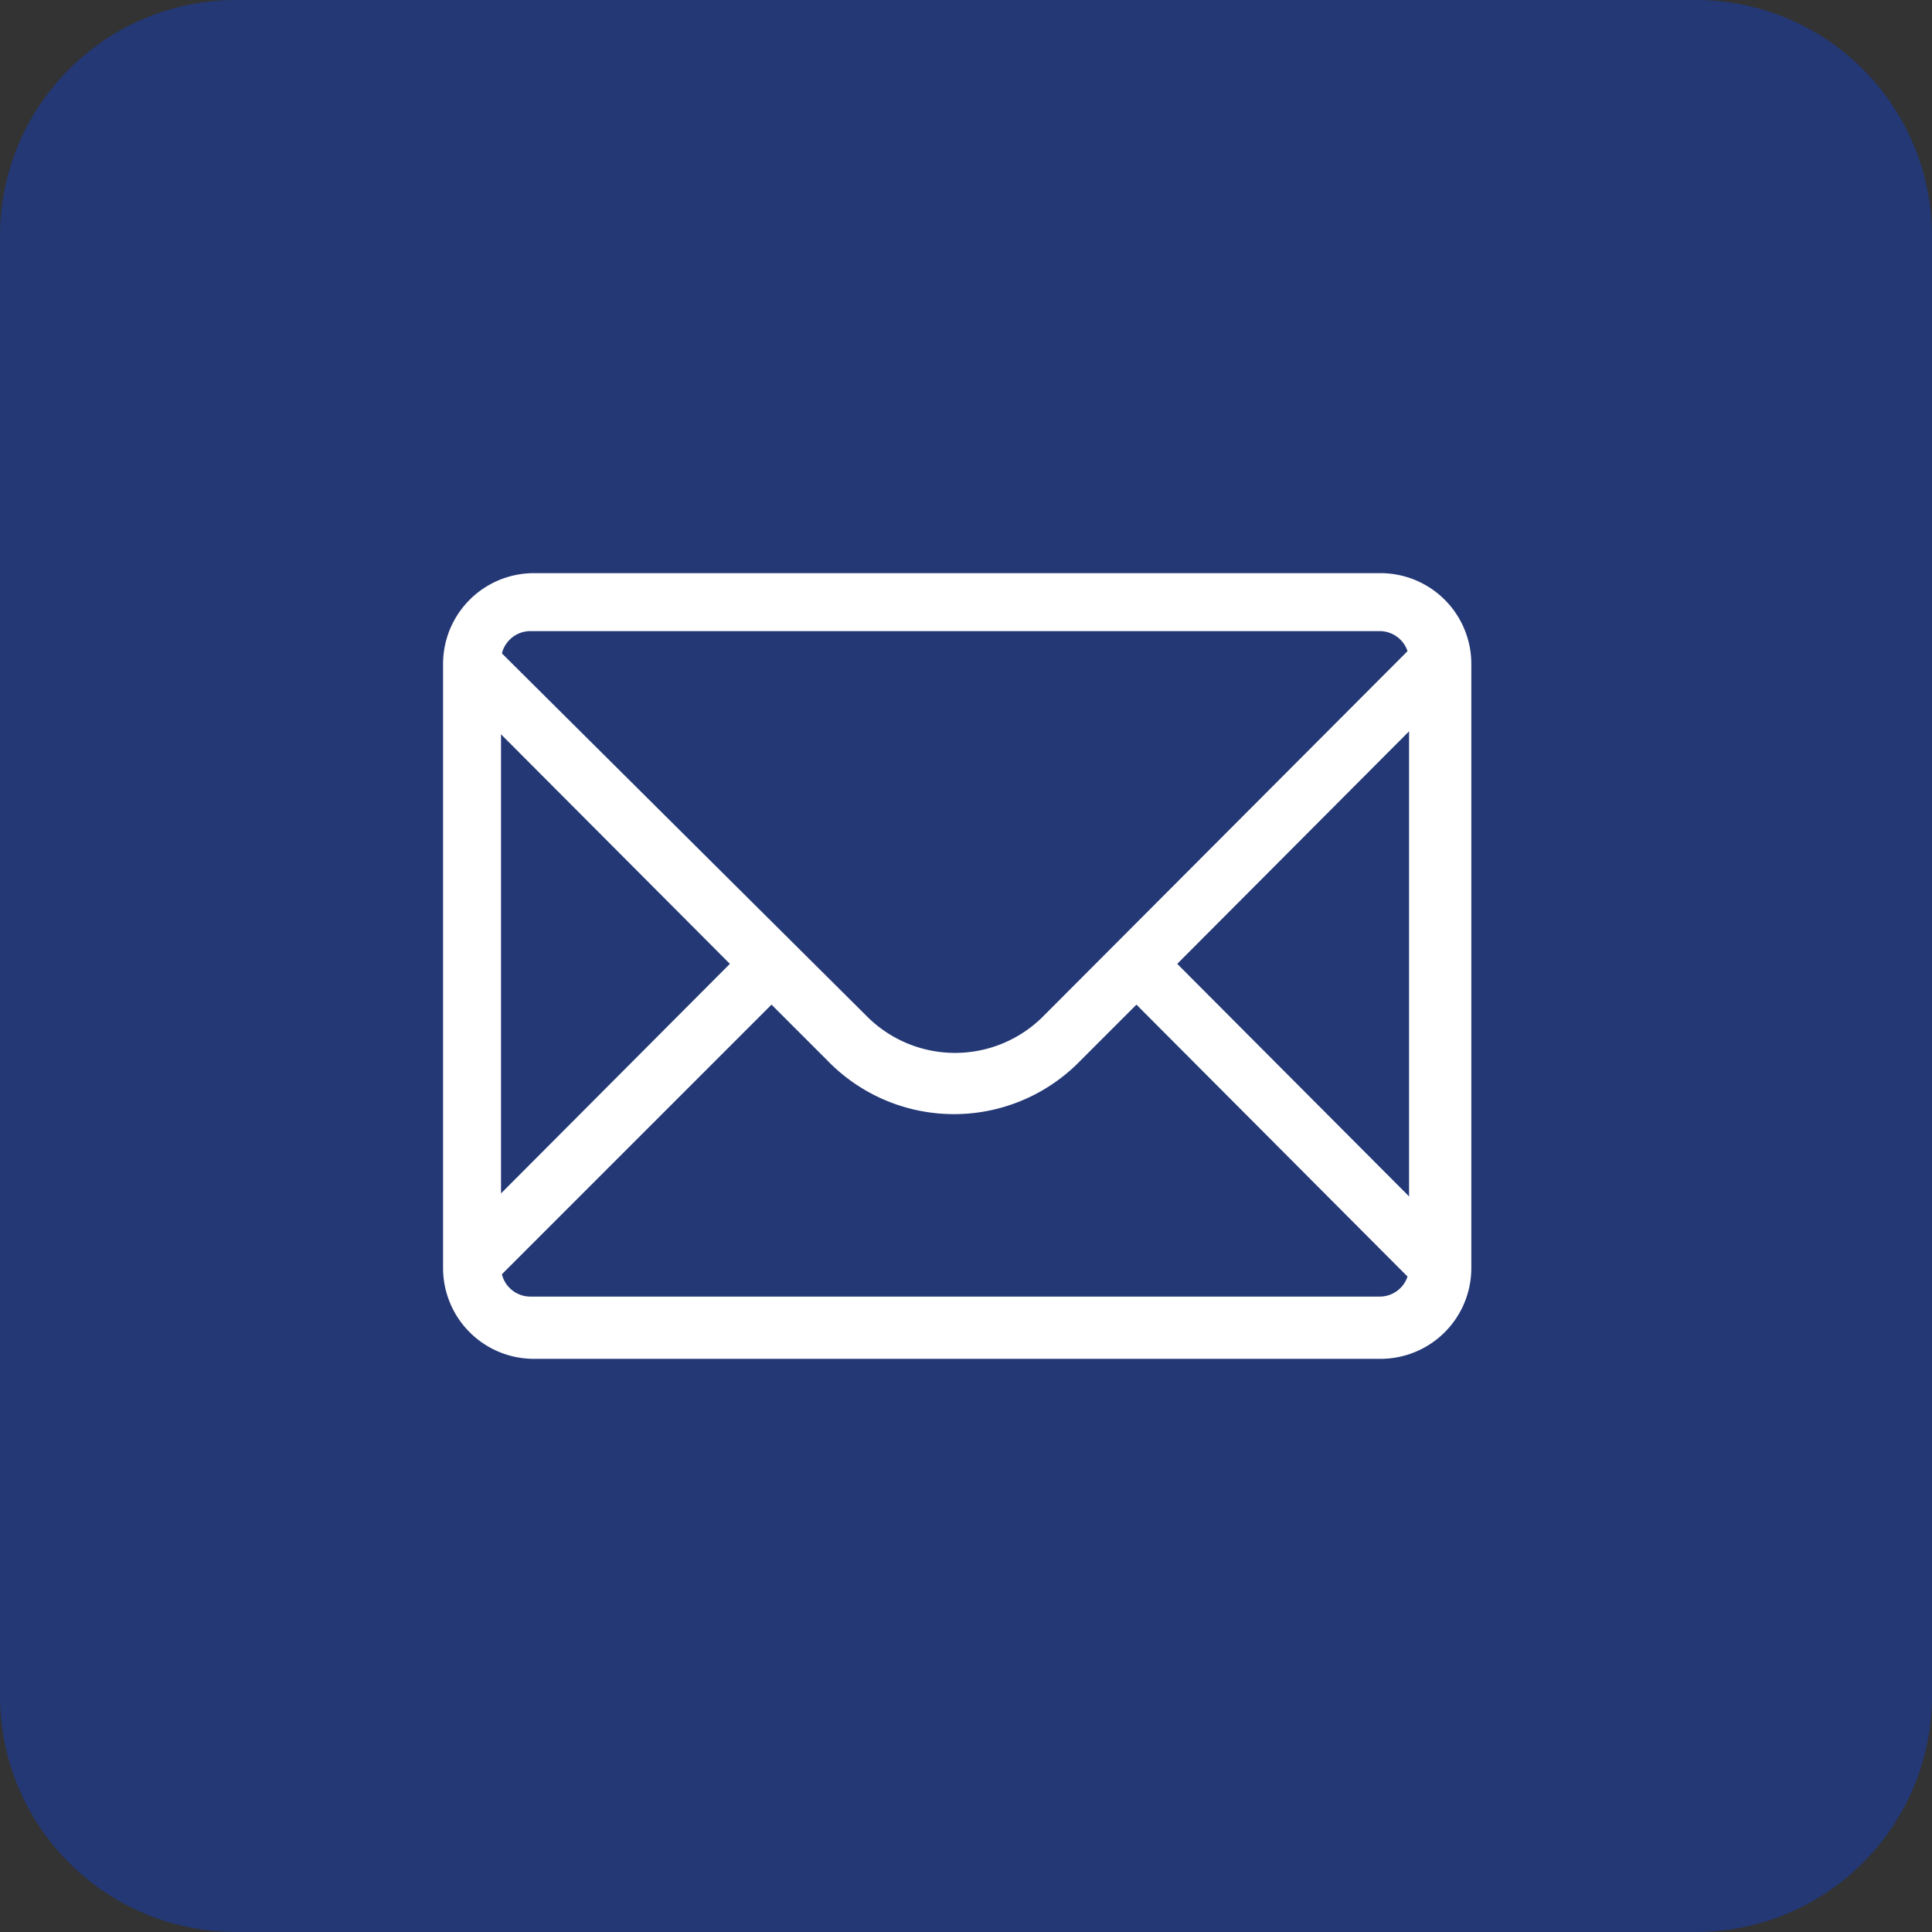<svg id="Layer_1" data-name="Layer 1" xmlns="http://www.w3.org/2000/svg" viewBox="0 0 90 90"><rect x="0" y="0" width="90" height="90" fill="#333333" stroke="none"/><path d="M72,56.09l2.22-14.52" transform="translate(0 0)" style="fill:#1777f2;fill-rule:evenodd"/><path d="M44.59,90H11A11,11,0,0,1,0,79V11A11,11,0,0,1,11,0H79A11,11,0,0,1,90,11V79A11,11,0,0,1,79,90H60.29" transform="translate(0 0)" style="fill:#233875;fill-rule:evenodd"/><path d="M44.59,30.5V41.57H31.83V56.09" transform="translate(0 0)" style="fill:#233875;fill-rule:evenodd"/><path d="M68.48,24.29h6.33V11.93" transform="translate(0 0)" style="fill:#233875;fill-rule:evenodd"/><g id="Icon-Envelope"><path id="Fill-3" d="M68,31.7l-1.9-1.9L48.54,47.4a5.8,5.8,0,0,1-8.1,0L22.84,29.9l-1.9,1.9L34,44.9,20.94,58l1.9,1.9,13.1-13.1,2.6,2.6a8.21,8.21,0,0,0,11.8,0l2.6-2.6L66,59.9l1.9-1.9L54.84,44.9,68,31.7" transform="translate(0 0)" style="fill:#fff"/><path id="Fill-4" d="M64.34,63.3H24.84a4.23,4.23,0,0,1-4.2-4.2V30.9a4.23,4.23,0,0,1,4.2-4.2h39.5a4.23,4.23,0,0,1,4.2,4.2V59.1a4.23,4.23,0,0,1-4.2,4.2ZM24.74,29.4a1.37,1.37,0,0,0-1.4,1.4V59a1.37,1.37,0,0,0,1.4,1.4h39.5a1.37,1.37,0,0,0,1.4-1.4V30.8a1.37,1.37,0,0,0-1.4-1.4Z" transform="translate(0 0)" style="fill:#fff"/></g></svg>